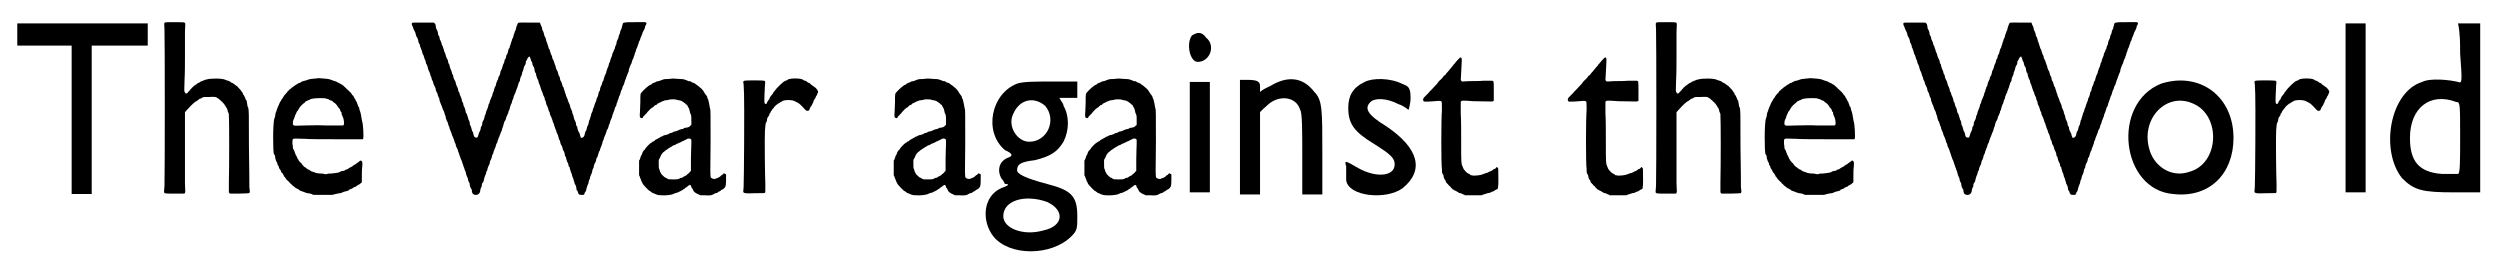 <?xml version='1.0' encoding='utf-8'?>
<svg xmlns="http://www.w3.org/2000/svg" xmlns:xlink="http://www.w3.org/1999/xlink" width="590px" height="60px" viewBox="0 0 5904 608" version="1.1">
<defs>
<path id="gl5123" d="M 4 33 C 4 43 4 52 4 62 C 28 62 48 62 72 62 C 91 62 110 62 134 62 C 134 120 134 177 134 240 C 134 297 134 355 134 417 C 139 417 148 417 158 417 C 168 417 177 417 182 417 C 182 355 182 297 182 240 C 182 177 182 120 182 62 C 206 62 230 62 249 62 C 268 62 292 62 316 62 C 316 52 316 43 316 33 C 316 24 316 14 316 9 C 264 9 211 9 158 9 C 110 9 57 9 4 9 C 4 14 4 24 4 33 z" fill="black"/><!-- width=321 height=422 -->
<path id="gl5124" d="M 45 2 C 43 3 43 4 44 18 C 45 36 45 372 44 393 C 43 401 43 408 43 408 C 45 411 46 411 69 411 C 77 411 84 411 92 411 C 92 410 93 409 93 409 C 94 408 94 406 93 387 C 93 372 93 230 93 217 C 93 216 93 216 106 202 C 115 193 118 191 122 189 C 124 187 126 186 126 186 C 127 185 128 184 129 184 C 130 184 133 183 135 181 C 136 181 138 180 139 180 C 142 180 147 180 150 180 C 162 179 167 180 169 181 C 169 182 171 183 172 183 C 173 184 176 186 180 190 C 184 193 190 201 190 202 C 190 203 191 204 192 205 C 193 206 194 208 195 212 C 195 214 196 217 197 218 C 198 219 198 222 198 224 C 199 229 199 351 198 384 C 198 392 198 400 198 408 C 198 409 199 409 199 409 C 199 410 200 411 201 411 C 208 411 215 411 222 411 C 234 411 245 410 246 410 C 248 409 249 408 247 396 C 247 388 247 349 246 300 C 246 216 246 211 244 205 C 243 204 242 201 242 198 C 241 193 241 189 240 188 C 238 187 238 184 237 182 C 236 180 235 178 235 178 C 235 178 234 175 232 174 C 232 172 231 169 230 169 C 229 169 229 167 228 166 C 227 165 226 163 225 162 C 223 160 222 159 221 158 C 219 155 215 152 213 151 C 212 150 210 149 209 148 C 208 147 206 146 205 146 C 204 145 202 145 202 144 C 201 143 199 142 196 141 C 195 141 192 140 190 139 C 183 135 154 135 145 138 C 144 138 140 139 136 141 C 133 142 129 144 129 144 C 128 145 127 146 126 146 C 125 146 123 147 121 149 C 120 150 118 151 117 152 C 115 153 114 153 114 154 C 113 155 112 156 111 157 C 110 157 109 158 109 159 C 109 159 108 160 107 161 C 106 162 105 163 104 165 C 103 165 102 166 102 167 C 101 167 100 168 100 169 C 98 172 94 173 93 169 C 91 167 91 166 92 139 C 93 124 93 96 93 78 C 93 60 93 36 93 24 C 94 4 94 4 93 3 C 91 1 91 1 69 1 C 52 1 46 1 45 2 z" fill="black"/><!-- width=259 height=455 -->
<path id="gl5125" d="M 124 7 C 124 7 120 8 115 8 C 106 9 105 9 102 10 C 100 11 96 12 93 13 C 90 13 87 15 86 15 C 85 16 82 17 81 18 C 79 18 77 19 76 20 C 75 21 73 22 71 23 C 70 24 68 25 68 25 C 68 25 66 27 64 28 C 63 29 61 30 61 30 C 61 31 60 31 59 32 C 58 33 56 34 55 35 C 55 36 54 37 53 37 C 52 38 51 39 51 39 C 51 39 51 41 49 42 C 45 46 42 50 41 52 C 40 54 40 55 39 55 C 38 56 37 58 36 60 C 36 61 34 63 34 63 C 33 64 33 66 32 67 C 31 69 30 72 30 72 C 29 73 28 76 27 79 C 26 81 25 84 25 85 C 24 87 22 91 22 96 C 22 97 21 101 20 103 C 16 112 16 184 19 189 C 21 190 22 194 22 199 C 23 201 24 204 24 205 C 25 206 26 208 27 211 C 27 213 28 216 30 217 C 30 219 31 221 31 222 C 32 223 33 225 34 226 C 35 228 36 229 36 231 C 36 231 37 233 39 234 C 40 235 41 238 42 239 C 42 240 43 241 43 242 C 45 243 45 244 46 245 C 46 246 48 247 48 249 C 49 249 51 250 51 252 C 52 252 53 253 54 254 C 54 255 55 255 56 256 C 57 257 58 258 58 259 C 59 259 60 260 61 261 C 61 262 64 264 65 265 C 67 266 69 268 70 269 C 72 270 73 271 76 272 C 78 273 79 274 80 275 C 81 276 82 276 84 277 C 86 277 89 279 90 279 C 92 280 95 281 99 282 C 102 282 106 283 109 284 C 110 285 111 285 113 286 C 121 286 128 286 136 286 C 144 286 151 286 159 286 C 161 285 163 285 166 284 C 170 283 175 282 177 282 C 179 282 183 280 185 279 C 188 278 192 277 193 277 C 196 276 198 276 198 274 C 199 273 201 273 203 272 C 205 271 208 270 208 269 C 209 268 211 268 212 267 C 214 267 216 266 216 265 C 217 264 218 264 219 263 C 222 262 224 260 228 257 C 228 256 229 256 229 256 C 229 251 229 247 229 242 C 229 235 229 224 230 218 C 231 207 230 206 227 204 C 225 204 223 205 222 207 C 222 207 221 208 220 208 C 219 209 217 210 216 211 C 214 213 212 214 211 214 C 210 215 208 216 207 217 C 206 218 205 219 204 219 C 204 219 202 220 200 221 C 198 222 196 224 194 225 C 192 225 190 226 190 226 C 188 228 186 229 181 229 C 179 230 176 231 175 232 C 173 233 165 234 156 235 C 152 235 148 235 146 236 C 144 237 143 237 139 236 C 136 235 133 235 132 235 C 127 235 117 234 116 232 C 115 232 112 231 109 230 C 107 229 105 228 103 226 C 102 226 101 225 100 225 C 100 225 99 224 97 223 C 96 222 94 220 93 220 C 91 219 86 214 84 210 C 82 209 81 207 81 207 C 80 207 79 205 78 204 C 78 202 77 201 76 201 C 76 201 75 198 74 196 C 73 194 72 192 72 192 C 71 191 70 189 70 188 C 69 186 69 184 68 183 C 68 181 67 180 66 178 C 65 177 64 175 64 173 C 64 171 64 167 63 164 C 63 156 63 154 64 153 C 66 151 66 151 93 152 C 103 153 137 153 171 153 C 192 153 211 153 231 153 C 232 153 232 152 232 152 C 234 149 232 117 230 111 C 229 109 229 105 228 101 C 227 93 226 90 225 87 C 225 87 224 84 223 81 C 223 78 222 75 220 74 C 220 72 219 70 218 68 C 218 67 217 64 216 63 C 215 62 214 60 214 59 C 213 58 212 55 211 54 C 210 52 209 51 209 50 C 209 49 208 49 207 48 C 206 47 205 46 205 45 C 203 42 195 34 190 30 C 189 28 186 27 185 25 C 184 24 182 23 181 22 C 180 22 178 21 177 20 C 176 19 174 18 173 18 C 172 18 169 16 168 15 C 166 15 163 13 161 13 C 159 12 155 11 153 10 C 150 9 149 9 141 8 C 135 8 130 7 128 7 C 126 7 124 7 124 7 M 141 55 C 145 56 147 57 148 57 C 148 57 149 57 150 58 C 151 58 153 60 154 60 C 156 61 158 61 159 62 C 159 63 160 64 162 65 C 166 67 170 72 172 76 C 172 77 174 78 174 78 C 174 78 175 80 177 82 C 177 84 178 87 180 88 C 180 89 181 91 181 94 C 182 96 183 99 184 101 C 186 105 187 115 186 118 C 185 119 185 120 184 120 C 182 120 179 120 176 120 C 172 120 156 120 142 120 C 122 119 110 120 94 120 C 69 121 67 121 65 119 C 63 117 64 107 67 104 C 67 103 68 100 69 98 C 69 96 71 93 72 91 C 72 91 73 89 73 88 C 74 87 75 85 76 84 C 77 83 78 81 79 79 C 80 76 90 66 92 66 C 92 66 93 64 94 63 C 96 62 99 61 100 60 C 102 60 104 58 105 58 C 108 55 128 54 141 55 z" fill="black"/><!-- width=240 height=294 -->
<path id="gl5376" d="M 519 54 C 515 54 514 55 513 61 C 512 64 511 67 511 69 C 510 69 509 73 508 75 C 508 78 507 81 506 82 C 505 84 504 87 504 88 C 504 91 502 94 501 96 C 501 97 499 100 499 103 C 499 105 498 108 497 109 C 496 111 495 114 495 116 C 493 119 492 122 492 123 C 491 124 490 127 489 129 C 489 132 488 135 487 136 C 486 138 485 141 484 144 C 484 147 483 149 482 150 C 481 151 481 154 480 157 C 479 160 478 163 477 164 C 477 165 476 168 475 170 C 475 172 474 175 473 177 C 472 178 471 181 470 184 C 469 187 468 190 468 192 C 467 193 466 195 465 197 C 465 199 464 202 463 204 C 462 205 461 208 460 211 C 460 213 459 216 459 217 C 457 219 456 222 456 223 C 456 225 455 228 454 231 C 453 233 451 236 451 238 C 451 240 450 243 449 244 C 448 246 447 249 446 252 C 446 254 445 257 444 258 C 443 260 442 262 442 265 C 441 268 440 270 439 271 C 439 273 438 276 437 279 C 436 282 435 285 435 286 C 434 287 433 289 432 296 C 432 298 430 300 430 301 C 429 301 429 304 428 307 C 427 310 427 312 426 313 C 424 315 424 317 423 321 C 422 326 421 327 418 329 C 415 330 415 330 414 329 C 413 328 411 322 411 320 C 411 319 410 318 409 316 C 408 315 407 312 406 309 C 406 306 405 304 405 303 C 403 301 402 299 402 295 C 402 292 400 291 400 289 C 399 288 398 285 397 282 C 397 280 396 276 395 274 C 394 273 393 270 393 267 C 392 265 391 262 391 262 C 390 260 388 257 388 253 C 388 252 387 250 386 248 C 385 246 384 243 383 241 C 383 240 382 237 381 235 C 380 233 379 230 378 228 C 378 226 377 223 376 222 C 376 221 375 217 374 215 C 373 212 372 209 372 208 C 370 208 370 205 369 202 C 368 197 367 196 366 194 C 365 193 364 191 364 189 C 364 187 363 184 363 184 C 360 180 360 177 359 174 C 359 172 358 170 357 169 C 356 168 355 165 354 162 C 354 159 352 156 352 155 C 351 154 351 151 350 149 C 349 146 348 143 347 142 C 346 141 345 138 345 136 C 345 134 343 131 342 129 C 342 127 340 124 340 122 C 339 120 339 117 337 116 C 337 115 336 112 335 109 C 334 106 333 103 333 102 C 332 101 331 99 331 97 C 330 94 330 91 328 88 C 327 87 326 85 326 82 C 325 80 325 78 324 76 C 322 73 321 70 321 67 C 321 66 320 64 319 62 C 318 60 317 58 317 57 C 317 57 317 56 316 55 C 316 54 315 54 315 54 C 306 54 298 54 290 54 C 262 54 264 53 262 58 C 262 59 261 61 261 61 C 260 62 259 65 259 67 C 258 70 258 73 256 75 C 256 76 255 79 254 81 C 253 84 252 87 252 89 C 251 90 250 93 249 95 C 249 97 248 100 247 101 C 247 102 246 106 245 108 C 244 111 243 114 243 115 C 241 116 241 118 240 121 C 240 124 238 127 238 129 C 237 130 235 133 235 135 C 235 138 234 140 233 141 C 232 142 231 144 231 147 C 230 150 229 153 228 154 C 228 155 226 159 226 161 C 225 164 224 167 223 168 C 222 170 221 172 221 175 C 220 177 220 180 219 181 C 217 183 216 186 216 189 C 215 190 214 193 213 195 C 213 196 211 199 211 201 C 211 203 210 207 208 208 C 208 210 207 213 206 214 C 206 217 205 219 204 221 C 203 223 202 226 202 228 C 201 230 200 233 199 235 C 198 237 197 240 196 242 C 196 244 195 247 195 247 C 193 248 193 251 192 255 C 192 257 190 259 190 261 C 189 262 188 265 187 268 C 187 270 186 273 185 275 C 184 276 183 280 183 282 C 182 285 181 288 180 289 C 180 290 178 292 178 294 C 178 299 177 302 175 303 C 175 304 174 306 174 309 C 173 312 172 315 171 316 C 171 317 169 320 169 322 C 167 329 166 330 163 329 C 159 328 158 327 157 321 C 156 317 156 315 154 314 C 154 313 153 311 152 307 C 151 304 151 302 150 301 C 149 300 148 298 148 293 C 147 291 147 288 145 286 C 145 285 144 282 143 279 C 142 274 141 272 140 271 C 139 270 138 268 138 266 C 138 264 137 261 136 258 C 135 256 133 253 133 251 C 133 250 132 247 132 246 C 130 244 129 241 129 238 C 128 235 127 233 127 232 C 126 231 125 228 124 225 C 123 222 123 219 121 219 C 121 217 120 215 120 213 C 119 210 118 207 117 206 C 116 204 115 201 114 196 C 114 195 113 193 112 192 C 111 190 110 188 109 185 C 109 183 108 180 108 179 C 106 178 105 174 105 172 C 104 169 103 166 102 165 C 102 164 101 161 100 159 C 100 156 99 153 97 151 C 97 150 96 147 96 145 C 95 143 94 140 93 139 C 92 137 91 134 90 130 C 90 129 89 127 88 125 C 87 123 86 120 86 118 C 85 117 84 114 84 112 C 83 111 82 108 81 106 C 81 103 79 100 79 99 C 78 96 76 94 76 92 C 76 88 75 87 73 84 C 72 82 72 81 72 78 C 71 75 70 73 70 72 C 68 70 67 67 67 63 C 66 58 66 57 63 55 C 63 54 62 54 61 54 C 53 54 45 54 36 54 C 12 54 11 54 10 55 C 9 56 9 60 12 64 C 12 65 13 68 14 70 C 15 72 16 75 17 76 C 18 78 19 81 19 82 C 19 85 21 87 21 88 C 23 90 25 96 25 98 C 25 99 25 100 26 102 C 27 103 28 106 29 108 C 29 111 30 114 31 115 C 32 117 33 121 34 123 C 34 126 36 129 36 130 C 37 131 38 133 38 134 C 39 138 40 141 41 143 C 42 144 43 147 43 149 C 43 151 45 154 46 156 C 46 157 48 161 48 163 C 49 165 49 168 50 169 C 51 170 52 173 53 176 C 54 178 54 181 55 183 C 56 183 57 186 57 189 C 58 191 59 194 60 195 C 60 196 61 199 62 202 C 63 204 64 207 65 208 C 66 210 67 213 67 216 C 68 218 69 221 70 222 C 70 223 72 226 72 229 C 73 231 74 234 75 235 C 75 237 76 239 76 241 C 77 243 78 247 79 249 C 80 250 81 254 82 256 C 82 258 84 261 84 262 C 85 264 86 266 87 268 C 87 270 88 273 89 275 C 90 277 91 280 91 283 C 92 285 93 288 93 289 C 94 289 95 292 96 295 C 97 298 97 301 99 303 C 99 303 100 306 100 308 C 101 310 102 313 103 315 C 103 316 105 319 105 321 C 106 324 107 327 108 328 C 109 330 110 333 111 336 C 111 338 112 341 113 342 C 114 343 115 346 115 349 C 116 351 117 354 118 355 C 118 356 120 359 120 361 C 121 364 122 367 123 369 C 123 370 124 373 125 375 C 126 378 127 381 127 381 C 128 382 129 385 130 388 C 130 390 132 393 132 394 C 133 396 133 399 135 402 C 135 404 136 407 137 408 C 138 409 138 412 139 414 C 139 417 141 420 141 421 C 142 423 143 426 144 428 C 144 430 144 432 145 433 C 145 434 146 436 147 437 C 148 438 148 441 148 442 C 148 444 149 446 150 449 C 151 451 153 454 153 454 C 153 459 154 462 156 464 C 163 469 172 465 173 457 C 173 454 174 451 175 449 C 177 446 177 444 177 442 C 177 439 178 439 181 434 C 181 433 182 430 182 429 C 183 427 183 424 184 422 C 185 420 186 417 187 415 C 187 412 188 409 189 409 C 190 408 190 405 191 402 C 192 399 193 396 194 395 C 195 393 196 391 196 389 C 196 387 197 384 198 383 C 199 381 200 379 201 375 C 201 373 202 370 203 369 C 204 368 205 365 205 363 C 207 358 207 357 208 355 C 209 354 210 351 210 350 C 211 346 212 343 213 342 C 214 342 214 339 215 336 C 216 334 217 331 217 330 C 218 329 219 327 219 326 C 220 324 220 322 221 321 C 221 319 222 318 223 316 C 223 316 224 313 225 311 C 225 309 226 306 227 304 C 228 302 229 298 229 297 C 230 293 231 291 232 289 C 233 289 234 286 235 283 C 235 281 236 278 237 277 C 238 276 238 273 240 271 C 240 268 241 265 242 264 C 243 263 243 261 244 258 C 244 256 246 253 246 251 C 247 249 249 246 249 244 C 249 242 250 240 251 238 C 252 237 253 234 253 231 C 254 229 255 226 256 224 C 257 223 258 220 258 219 C 259 216 260 213 261 211 C 262 210 262 208 263 205 C 264 203 265 199 265 198 C 267 196 268 193 268 193 C 268 190 269 186 270 184 C 271 183 272 180 273 177 C 273 174 274 171 275 170 C 276 169 276 166 277 163 C 278 159 279 157 280 156 C 281 155 282 153 282 150 C 282 147 283 145 285 143 C 285 142 286 140 286 140 C 286 139 290 135 291 135 C 292 136 293 139 294 142 C 294 144 295 146 296 147 C 297 148 298 151 298 154 C 299 156 300 159 300 159 C 301 159 303 163 303 168 C 304 171 304 173 305 174 C 306 174 307 177 307 180 C 308 183 309 187 310 189 C 311 190 312 192 312 193 C 312 195 314 201 315 202 C 315 202 316 205 317 208 C 318 210 318 213 319 214 C 319 216 321 219 322 221 C 322 223 324 227 324 228 C 325 229 326 232 327 234 C 327 237 328 240 329 241 C 330 243 331 246 331 249 C 332 251 333 253 334 255 C 334 256 335 258 336 261 C 336 263 337 266 339 268 C 339 270 340 272 340 274 C 341 276 342 278 343 280 C 344 282 345 285 346 288 C 346 289 347 292 348 294 C 349 296 350 298 350 300 C 351 302 352 305 352 306 C 353 308 354 311 355 313 C 355 316 357 319 358 321 C 359 324 360 326 360 327 C 360 328 361 331 362 334 C 364 336 364 339 365 342 C 365 344 366 345 367 347 C 368 348 369 350 370 354 C 370 356 371 359 372 360 C 373 361 374 364 375 367 C 375 370 376 373 376 373 C 378 375 378 376 379 380 C 379 382 381 385 381 387 C 382 388 384 391 384 394 C 384 396 385 399 387 400 C 387 402 388 405 389 408 C 389 409 390 412 391 414 C 392 415 393 418 393 421 C 394 423 395 426 396 428 C 396 429 397 433 398 435 C 399 438 399 441 400 441 C 401 442 402 444 403 449 C 403 452 403 454 405 456 C 406 457 407 459 407 460 C 407 462 409 465 410 465 C 411 466 413 466 415 466 C 417 466 418 466 420 466 C 421 466 421 465 422 464 C 423 463 423 462 423 461 C 423 461 424 459 425 458 C 426 457 427 454 427 452 C 427 450 429 447 429 445 C 430 443 431 440 432 438 C 432 435 433 432 434 430 C 435 429 436 426 436 423 C 437 420 438 418 439 416 C 439 415 441 412 441 409 C 441 407 442 405 443 403 C 444 402 445 399 445 396 C 446 393 447 390 448 389 C 449 388 450 385 450 384 C 451 378 451 378 453 376 C 454 375 454 372 455 370 C 456 367 457 364 457 363 C 459 361 460 358 460 356 C 461 354 462 351 462 351 C 463 349 464 346 465 343 C 465 341 466 338 467 336 C 468 335 469 332 469 330 C 470 328 471 325 472 323 C 473 321 474 318 475 315 C 475 313 476 310 477 310 C 478 309 479 306 480 303 C 480 301 481 298 482 297 C 483 295 484 292 484 290 C 485 288 486 285 487 283 C 487 282 489 279 489 277 C 489 276 490 273 491 271 C 492 269 493 266 494 263 C 495 260 495 258 496 256 C 498 255 498 253 499 250 C 499 248 500 245 501 244 C 501 243 502 240 503 238 C 504 235 505 232 505 231 C 506 230 507 227 508 225 C 508 222 510 219 510 217 C 511 216 513 212 513 210 C 514 207 514 205 516 204 C 516 203 517 200 518 198 C 519 195 519 192 520 192 C 520 190 522 188 522 186 C 523 183 524 180 525 178 C 526 176 527 173 528 171 C 528 169 529 166 529 165 C 530 163 531 160 532 157 C 533 155 534 152 535 151 C 535 150 536 147 537 144 C 538 142 539 139 540 138 C 540 136 541 133 542 132 C 542 130 543 127 544 125 C 545 123 546 120 546 118 C 547 117 548 114 549 112 C 549 111 550 108 551 106 C 552 103 553 100 553 99 C 555 97 556 94 556 92 C 557 90 558 87 559 85 C 560 83 561 80 561 79 C 562 77 563 74 564 73 C 565 72 566 69 567 66 C 567 64 568 61 569 60 C 571 57 571 56 570 54 C 569 54 568 54 568 53 C 560 53 552 53 544 53 C 532 53 520 53 519 54 z" fill="black"/><!-- width=578 height=474 -->
<path id="gl5377" d="M 98 6 C 98 6 93 7 88 7 C 79 7 78 8 75 9 C 73 10 69 11 67 12 C 64 12 61 13 60 14 C 58 15 57 16 55 16 C 53 17 51 18 51 18 C 51 19 49 20 47 21 C 43 22 32 32 26 39 C 23 42 23 43 23 63 C 23 71 22 82 22 87 C 21 97 22 100 25 100 C 27 102 30 99 30 97 C 31 96 31 95 33 94 C 33 94 34 93 34 93 C 34 93 35 91 37 90 C 39 88 40 85 42 84 C 46 79 50 76 54 74 C 54 73 56 72 57 71 C 57 70 59 69 61 69 C 62 68 64 67 64 66 C 64 66 66 65 68 64 C 70 63 73 62 74 61 C 76 60 79 59 82 58 C 85 58 89 57 90 57 C 93 55 108 55 111 57 C 111 57 114 58 117 58 C 121 59 123 60 124 61 C 126 62 127 63 128 64 C 129 64 130 65 131 66 C 132 67 132 68 133 68 C 134 68 135 69 136 71 C 136 72 137 74 138 75 C 138 75 139 77 140 79 C 140 80 141 84 142 88 C 145 94 145 94 145 105 C 145 109 145 113 145 117 C 144 117 144 118 143 118 C 141 121 139 122 135 123 C 133 123 130 124 128 124 C 127 126 123 127 121 127 C 119 127 116 129 115 129 C 114 130 110 131 108 132 C 105 132 102 133 101 134 C 100 135 98 136 96 136 C 94 136 91 138 90 139 C 88 139 85 141 82 141 C 80 142 78 142 77 143 C 76 144 74 145 72 145 C 70 147 68 148 67 148 C 66 149 64 150 62 151 C 61 151 59 153 58 153 C 58 154 57 155 55 156 C 54 156 52 157 52 157 C 52 158 50 159 48 160 C 44 163 36 171 34 175 C 33 177 31 178 31 178 C 31 178 30 180 29 181 C 28 183 27 186 27 187 C 26 188 25 190 24 192 C 24 194 22 197 22 199 C 21 200 21 201 20 202 C 20 208 20 214 20 219 C 20 225 20 231 20 237 C 21 238 21 240 22 241 C 22 243 24 246 25 249 C 25 251 26 253 27 253 C 27 254 28 256 29 258 C 31 261 44 275 46 275 C 46 275 48 276 49 277 C 51 279 53 280 54 280 C 55 280 58 282 61 283 C 64 284 66 285 74 285 C 81 286 96 284 99 283 C 101 282 105 281 106 280 C 111 279 114 278 115 277 C 115 277 117 276 119 275 C 121 274 123 273 123 273 C 124 272 126 271 127 270 C 129 270 130 268 130 268 C 130 267 132 267 133 266 C 134 265 136 264 138 262 C 142 259 144 260 145 265 C 145 266 146 268 147 268 C 148 269 148 271 149 272 C 150 276 154 279 160 282 C 163 283 165 284 166 285 C 170 285 174 285 177 285 C 189 286 194 285 197 283 C 198 282 201 281 203 280 C 205 280 207 279 207 279 C 208 278 210 277 211 276 C 213 276 215 274 216 273 C 217 272 219 271 220 271 C 222 270 225 267 226 265 C 227 264 228 258 228 249 C 228 244 228 240 228 235 C 227 234 226 234 226 234 C 223 232 223 232 221 234 C 220 235 219 237 217 237 C 216 238 215 239 214 240 C 213 241 211 242 209 243 C 208 244 205 244 204 245 C 201 247 195 246 192 243 C 190 240 190 234 191 158 C 191 94 191 80 190 78 C 190 77 189 75 189 75 C 189 72 186 58 185 55 C 184 55 183 52 183 50 C 182 48 181 46 180 45 C 180 45 178 43 177 41 C 175 38 174 35 169 30 C 162 24 161 23 158 21 C 157 21 155 19 154 18 C 153 18 151 16 150 16 C 148 16 146 15 145 14 C 143 12 141 12 138 12 C 136 11 133 10 131 9 C 128 8 126 7 119 7 C 114 7 108 6 105 6 C 101 6 99 6 98 6 M 145 162 C 145 167 144 184 144 199 C 144 208 144 217 144 227 C 144 227 143 228 142 228 C 142 229 141 230 140 231 C 139 232 138 233 138 233 C 137 234 136 234 135 235 C 135 236 133 237 132 238 C 130 238 129 240 127 240 C 127 241 124 242 123 243 C 121 243 118 244 118 244 C 115 247 111 247 101 247 C 92 247 91 247 89 246 C 88 245 85 244 84 243 C 82 243 80 241 78 239 C 76 237 74 235 73 234 C 73 233 72 231 71 230 C 70 228 69 226 69 224 C 67 220 67 220 67 211 C 67 208 67 204 67 201 C 67 200 68 198 69 197 C 70 194 72 192 72 190 C 72 190 73 189 73 188 C 74 187 75 186 76 184 C 78 182 79 181 81 180 C 82 178 85 177 86 176 C 89 174 91 172 95 170 C 97 169 99 168 100 167 C 101 166 103 165 105 165 C 107 164 109 163 110 162 C 111 162 113 161 115 160 C 118 159 120 158 121 157 C 121 157 123 156 126 155 C 127 154 130 153 132 152 C 136 149 141 148 144 151 C 144 151 145 152 145 153 C 145 156 145 159 145 162 z" fill="black"/><!-- width=238 height=310 -->
<path id="gl5378" d="M 195 65 C 190 66 188 66 186 67 C 186 68 183 69 181 70 C 179 70 177 72 175 73 C 174 74 173 75 173 75 C 172 75 157 90 156 92 C 156 93 154 94 154 95 C 153 95 153 97 151 98 C 151 99 150 102 148 103 C 147 104 146 105 146 106 C 146 106 145 107 144 108 C 144 109 142 111 142 112 C 142 114 141 115 139 117 C 138 118 137 121 136 122 C 136 126 131 127 130 123 C 129 122 130 98 131 81 C 132 72 132 71 129 70 C 125 69 84 69 82 70 C 81 71 80 71 79 72 C 79 74 80 77 80 79 C 80 84 81 94 81 102 C 82 123 81 306 80 324 C 80 328 79 333 79 337 C 80 337 81 337 81 338 C 83 339 85 340 108 339 C 129 339 130 339 131 338 C 132 337 132 337 132 318 C 131 298 130 206 131 190 C 132 180 132 175 133 171 C 135 170 135 167 136 164 C 136 160 137 159 138 157 C 139 156 140 154 141 153 C 141 151 142 148 143 148 C 144 147 145 145 145 144 C 146 142 147 141 148 140 C 148 139 150 137 151 136 C 153 132 162 124 166 123 C 168 121 170 120 171 120 C 175 115 198 115 204 120 C 204 120 207 121 208 122 C 212 123 219 130 227 139 C 230 142 231 142 233 142 C 236 142 237 141 238 137 C 239 135 240 133 240 133 C 240 133 241 131 243 129 C 244 126 245 124 245 124 C 246 124 246 122 247 120 C 247 118 249 116 249 115 C 250 114 251 112 252 111 C 252 109 253 108 254 106 C 255 106 256 103 256 102 C 257 100 258 98 258 97 C 259 96 255 88 248 84 C 247 83 244 81 241 79 C 239 76 236 75 235 75 C 235 75 234 74 232 73 C 231 72 229 70 226 70 C 225 69 223 69 221 67 C 217 65 205 64 195 65 z" fill="black"/><!-- width=268 height=346 -->
<path id="gl5377" d="M 98 6 C 98 6 93 7 88 7 C 79 7 78 8 75 9 C 73 10 69 11 67 12 C 64 12 61 13 60 14 C 58 15 57 16 55 16 C 53 17 51 18 51 18 C 51 19 49 20 47 21 C 43 22 32 32 26 39 C 23 42 23 43 23 63 C 23 71 22 82 22 87 C 21 97 22 100 25 100 C 27 102 30 99 30 97 C 31 96 31 95 33 94 C 33 94 34 93 34 93 C 34 93 35 91 37 90 C 39 88 40 85 42 84 C 46 79 50 76 54 74 C 54 73 56 72 57 71 C 57 70 59 69 61 69 C 62 68 64 67 64 66 C 64 66 66 65 68 64 C 70 63 73 62 74 61 C 76 60 79 59 82 58 C 85 58 89 57 90 57 C 93 55 108 55 111 57 C 111 57 114 58 117 58 C 121 59 123 60 124 61 C 126 62 127 63 128 64 C 129 64 130 65 131 66 C 132 67 132 68 133 68 C 134 68 135 69 136 71 C 136 72 137 74 138 75 C 138 75 139 77 140 79 C 140 80 141 84 142 88 C 145 94 145 94 145 105 C 145 109 145 113 145 117 C 144 117 144 118 143 118 C 141 121 139 122 135 123 C 133 123 130 124 128 124 C 127 126 123 127 121 127 C 119 127 116 129 115 129 C 114 130 110 131 108 132 C 105 132 102 133 101 134 C 100 135 98 136 96 136 C 94 136 91 138 90 139 C 88 139 85 141 82 141 C 80 142 78 142 77 143 C 76 144 74 145 72 145 C 70 147 68 148 67 148 C 66 149 64 150 62 151 C 61 151 59 153 58 153 C 58 154 57 155 55 156 C 54 156 52 157 52 157 C 52 158 50 159 48 160 C 44 163 36 171 34 175 C 33 177 31 178 31 178 C 31 178 30 180 29 181 C 28 183 27 186 27 187 C 26 188 25 190 24 192 C 24 194 22 197 22 199 C 21 200 21 201 20 202 C 20 208 20 214 20 219 C 20 225 20 231 20 237 C 21 238 21 240 22 241 C 22 243 24 246 25 249 C 25 251 26 253 27 253 C 27 254 28 256 29 258 C 31 261 44 275 46 275 C 46 275 48 276 49 277 C 51 279 53 280 54 280 C 55 280 58 282 61 283 C 64 284 66 285 74 285 C 81 286 96 284 99 283 C 101 282 105 281 106 280 C 111 279 114 278 115 277 C 115 277 117 276 119 275 C 121 274 123 273 123 273 C 124 272 126 271 127 270 C 129 270 130 268 130 268 C 130 267 132 267 133 266 C 134 265 136 264 138 262 C 142 259 144 260 145 265 C 145 266 146 268 147 268 C 148 269 148 271 149 272 C 150 276 154 279 160 282 C 163 283 165 284 166 285 C 170 285 174 285 177 285 C 189 286 194 285 197 283 C 198 282 201 281 203 280 C 205 280 207 279 207 279 C 208 278 210 277 211 276 C 213 276 215 274 216 273 C 217 272 219 271 220 271 C 222 270 225 267 226 265 C 227 264 228 258 228 249 C 228 244 228 240 228 235 C 227 234 226 234 226 234 C 223 232 223 232 221 234 C 220 235 219 237 217 237 C 216 238 215 239 214 240 C 213 241 211 242 209 243 C 208 244 205 244 204 245 C 201 247 195 246 192 243 C 190 240 190 234 191 158 C 191 94 191 80 190 78 C 190 77 189 75 189 75 C 189 72 186 58 185 55 C 184 55 183 52 183 50 C 182 48 181 46 180 45 C 180 45 178 43 177 41 C 175 38 174 35 169 30 C 162 24 161 23 158 21 C 157 21 155 19 154 18 C 153 18 151 16 150 16 C 148 16 146 15 145 14 C 143 12 141 12 138 12 C 136 11 133 10 131 9 C 128 8 126 7 119 7 C 114 7 108 6 105 6 C 101 6 99 6 98 6 M 145 162 C 145 167 144 184 144 199 C 144 208 144 217 144 227 C 144 227 143 228 142 228 C 142 229 141 230 140 231 C 139 232 138 233 138 233 C 137 234 136 234 135 235 C 135 236 133 237 132 238 C 130 238 129 240 127 240 C 127 241 124 242 123 243 C 121 243 118 244 118 244 C 115 247 111 247 101 247 C 92 247 91 247 89 246 C 88 245 85 244 84 243 C 82 243 80 241 78 239 C 76 237 74 235 73 234 C 73 233 72 231 71 230 C 70 228 69 226 69 224 C 67 220 67 220 67 211 C 67 208 67 204 67 201 C 67 200 68 198 69 197 C 70 194 72 192 72 190 C 72 190 73 189 73 188 C 74 187 75 186 76 184 C 78 182 79 181 81 180 C 82 178 85 177 86 176 C 89 174 91 172 95 170 C 97 169 99 168 100 167 C 101 166 103 165 105 165 C 107 164 109 163 110 162 C 111 162 113 161 115 160 C 118 159 120 158 121 157 C 121 157 123 156 126 155 C 127 154 130 153 132 152 C 136 149 141 148 144 151 C 144 151 145 152 145 153 C 145 156 145 159 145 162 z" fill="black"/><!-- width=238 height=310 -->
<path id="gl5379" d="M 81 9 C 19 33 0 124 52 168 C 72 177 72 182 57 187 C 38 196 33 216 43 235 C 48 240 52 249 52 249 C 67 249 57 254 43 259 C 0 278 -5 336 24 374 C 62 422 163 422 211 374 C 225 360 225 355 225 326 C 225 278 211 264 153 249 C 100 235 81 225 81 216 C 81 201 91 196 124 192 C 163 182 177 172 192 148 C 206 120 206 86 192 62 C 192 57 187 52 182 43 C 192 43 196 43 206 43 C 211 43 220 43 225 43 C 225 38 225 28 225 24 C 225 19 225 9 225 4 C 206 4 187 4 163 4 C 124 4 96 4 81 9 M 148 62 C 177 96 153 148 110 148 C 81 148 57 110 72 81 C 86 48 120 38 148 62 M 153 292 C 196 312 192 350 144 360 C 96 374 48 355 48 326 C 48 288 100 273 153 292 z" fill="black"/><!-- width=240 height=417 -->
<path id="gl5377" d="M 98 6 C 98 6 93 7 88 7 C 79 7 78 8 75 9 C 73 10 69 11 67 12 C 64 12 61 13 60 14 C 58 15 57 16 55 16 C 53 17 51 18 51 18 C 51 19 49 20 47 21 C 43 22 32 32 26 39 C 23 42 23 43 23 63 C 23 71 22 82 22 87 C 21 97 22 100 25 100 C 27 102 30 99 30 97 C 31 96 31 95 33 94 C 33 94 34 93 34 93 C 34 93 35 91 37 90 C 39 88 40 85 42 84 C 46 79 50 76 54 74 C 54 73 56 72 57 71 C 57 70 59 69 61 69 C 62 68 64 67 64 66 C 64 66 66 65 68 64 C 70 63 73 62 74 61 C 76 60 79 59 82 58 C 85 58 89 57 90 57 C 93 55 108 55 111 57 C 111 57 114 58 117 58 C 121 59 123 60 124 61 C 126 62 127 63 128 64 C 129 64 130 65 131 66 C 132 67 132 68 133 68 C 134 68 135 69 136 71 C 136 72 137 74 138 75 C 138 75 139 77 140 79 C 140 80 141 84 142 88 C 145 94 145 94 145 105 C 145 109 145 113 145 117 C 144 117 144 118 143 118 C 141 121 139 122 135 123 C 133 123 130 124 128 124 C 127 126 123 127 121 127 C 119 127 116 129 115 129 C 114 130 110 131 108 132 C 105 132 102 133 101 134 C 100 135 98 136 96 136 C 94 136 91 138 90 139 C 88 139 85 141 82 141 C 80 142 78 142 77 143 C 76 144 74 145 72 145 C 70 147 68 148 67 148 C 66 149 64 150 62 151 C 61 151 59 153 58 153 C 58 154 57 155 55 156 C 54 156 52 157 52 157 C 52 158 50 159 48 160 C 44 163 36 171 34 175 C 33 177 31 178 31 178 C 31 178 30 180 29 181 C 28 183 27 186 27 187 C 26 188 25 190 24 192 C 24 194 22 197 22 199 C 21 200 21 201 20 202 C 20 208 20 214 20 219 C 20 225 20 231 20 237 C 21 238 21 240 22 241 C 22 243 24 246 25 249 C 25 251 26 253 27 253 C 27 254 28 256 29 258 C 31 261 44 275 46 275 C 46 275 48 276 49 277 C 51 279 53 280 54 280 C 55 280 58 282 61 283 C 64 284 66 285 74 285 C 81 286 96 284 99 283 C 101 282 105 281 106 280 C 111 279 114 278 115 277 C 115 277 117 276 119 275 C 121 274 123 273 123 273 C 124 272 126 271 127 270 C 129 270 130 268 130 268 C 130 267 132 267 133 266 C 134 265 136 264 138 262 C 142 259 144 260 145 265 C 145 266 146 268 147 268 C 148 269 148 271 149 272 C 150 276 154 279 160 282 C 163 283 165 284 166 285 C 170 285 174 285 177 285 C 189 286 194 285 197 283 C 198 282 201 281 203 280 C 205 280 207 279 207 279 C 208 278 210 277 211 276 C 213 276 215 274 216 273 C 217 272 219 271 220 271 C 222 270 225 267 226 265 C 227 264 228 258 228 249 C 228 244 228 240 228 235 C 227 234 226 234 226 234 C 223 232 223 232 221 234 C 220 235 219 237 217 237 C 216 238 215 239 214 240 C 213 241 211 242 209 243 C 208 244 205 244 204 245 C 201 247 195 246 192 243 C 190 240 190 234 191 158 C 191 94 191 80 190 78 C 190 77 189 75 189 75 C 189 72 186 58 185 55 C 184 55 183 52 183 50 C 182 48 181 46 180 45 C 180 45 178 43 177 41 C 175 38 174 35 169 30 C 162 24 161 23 158 21 C 157 21 155 19 154 18 C 153 18 151 16 150 16 C 148 16 146 15 145 14 C 143 12 141 12 138 12 C 136 11 133 10 131 9 C 128 8 126 7 119 7 C 114 7 108 6 105 6 C 101 6 99 6 98 6 M 145 162 C 145 167 144 184 144 199 C 144 208 144 217 144 227 C 144 227 143 228 142 228 C 142 229 141 230 140 231 C 139 232 138 233 138 233 C 137 234 136 234 135 235 C 135 236 133 237 132 238 C 130 238 129 240 127 240 C 127 241 124 242 123 243 C 121 243 118 244 118 244 C 115 247 111 247 101 247 C 92 247 91 247 89 246 C 88 245 85 244 84 243 C 82 243 80 241 78 239 C 76 237 74 235 73 234 C 73 233 72 231 71 230 C 70 228 69 226 69 224 C 67 220 67 220 67 211 C 67 208 67 204 67 201 C 67 200 68 198 69 197 C 70 194 72 192 72 190 C 72 190 73 189 73 188 C 74 187 75 186 76 184 C 78 182 79 181 81 180 C 82 178 85 177 86 176 C 89 174 91 172 95 170 C 97 169 99 168 100 167 C 101 166 103 165 105 165 C 107 164 109 163 110 162 C 111 162 113 161 115 160 C 118 159 120 158 121 157 C 121 157 123 156 126 155 C 127 154 130 153 132 152 C 136 149 141 148 144 151 C 144 151 145 152 145 153 C 145 156 145 159 145 162 z" fill="black"/><!-- width=238 height=310 -->
<path id="gl5380" d="M 14 9 C 0 28 9 72 28 72 C 57 72 72 33 48 14 C 38 0 28 0 14 9 M 9 254 C 9 297 9 340 9 384 C 19 384 24 384 33 384 C 38 384 48 384 57 384 C 57 340 57 297 57 254 C 57 206 57 163 57 120 C 48 120 38 120 33 120 C 24 120 19 120 9 120 C 9 163 9 206 9 254 z" fill="black"/><!-- width=72 height=393 -->
<path id="gl5381" d="M 81 24 C 72 28 62 33 57 38 C 57 33 57 28 57 24 C 57 14 52 9 28 9 C 24 9 14 9 9 9 C 9 57 9 100 9 148 C 9 192 9 235 9 283 C 14 283 24 283 28 283 C 38 283 48 283 57 283 C 57 249 57 216 57 182 C 57 148 57 120 57 86 C 62 81 67 76 72 72 C 100 43 144 48 153 81 C 158 86 158 134 158 187 C 158 220 158 249 158 283 C 168 283 177 283 187 283 C 192 283 201 283 206 283 C 206 249 206 216 206 182 C 206 81 206 57 187 38 C 158 0 120 0 81 24 z" fill="black"/><!-- width=220 height=288 -->
<path id="gl5632" d="M 48 14 C 19 28 9 48 9 76 C 9 115 24 134 72 163 C 110 187 120 196 120 211 C 120 240 76 244 33 220 C 0 201 0 201 4 216 C 4 225 4 240 4 249 C 9 288 100 297 139 268 C 192 225 177 172 100 120 C 52 91 48 76 62 62 C 72 52 100 52 129 67 C 144 72 153 81 153 81 C 153 81 158 67 158 52 C 158 28 153 24 139 19 C 110 4 67 4 48 14 z" fill="black"/><!-- width=177 height=292 -->
<path id="gl5633" d="M 100 4 C 100 4 97 7 94 10 C 92 12 89 16 88 17 C 88 18 87 19 86 19 C 85 20 85 21 84 22 C 84 23 81 25 79 28 C 78 30 75 32 75 33 C 73 35 72 37 68 41 C 67 42 66 44 66 44 C 66 45 64 45 64 46 C 63 46 62 47 61 48 C 60 50 58 53 50 60 C 49 61 48 63 47 64 C 46 66 42 70 39 73 C 35 78 31 81 31 82 C 30 82 28 84 26 87 C 13 100 13 100 12 103 C 12 105 12 106 13 108 C 13 108 14 109 15 109 C 18 109 21 109 24 109 C 30 109 36 108 39 108 C 46 107 53 107 55 108 C 57 109 57 112 57 129 C 55 151 55 261 57 270 C 57 277 57 278 58 281 C 60 283 61 286 61 287 C 61 291 63 294 63 294 C 64 295 64 297 66 298 C 66 301 67 303 69 304 C 70 306 72 307 72 307 C 72 308 73 309 74 310 C 75 310 77 312 79 315 C 81 316 82 319 83 319 C 84 319 85 319 86 321 C 87 321 90 322 91 323 C 93 324 94 325 96 326 C 97 327 99 328 101 328 C 103 328 106 330 108 331 C 110 331 111 332 112 333 C 119 333 126 333 132 333 C 139 333 145 333 152 333 C 154 332 156 331 157 331 C 160 330 164 329 166 328 C 169 328 172 327 174 326 C 175 325 177 324 179 324 C 181 323 183 322 184 321 C 186 320 187 319 187 319 C 188 319 189 319 190 318 C 190 317 191 317 191 316 C 192 309 192 303 192 296 C 192 268 192 268 190 267 C 189 265 187 265 186 268 C 185 269 183 270 183 270 C 181 270 180 271 178 273 C 177 274 174 275 172 276 C 171 276 169 277 168 278 C 166 279 164 280 162 280 C 159 281 156 282 154 283 C 150 285 139 286 132 286 C 129 285 126 285 126 285 C 126 285 124 284 124 283 C 123 282 121 282 120 281 C 117 280 109 272 108 268 C 108 267 106 265 106 263 C 103 257 103 255 103 202 C 103 180 103 151 102 137 C 102 117 102 111 102 110 C 104 106 104 106 132 108 C 182 109 178 109 179 108 C 180 108 180 107 181 107 C 181 99 181 91 181 84 C 181 59 181 60 177 59 C 177 59 168 59 157 59 C 148 60 132 60 122 60 C 117 60 111 61 105 61 C 105 60 104 60 103 59 C 103 58 102 58 102 58 C 102 52 103 46 103 40 C 105 7 105 6 103 4 C 102 3 102 3 100 4 z" fill="black"/><!-- width=202 height=356 -->
<path id="gl5633" d="M 100 4 C 100 4 97 7 94 10 C 92 12 89 16 88 17 C 88 18 87 19 86 19 C 85 20 85 21 84 22 C 84 23 81 25 79 28 C 78 30 75 32 75 33 C 73 35 72 37 68 41 C 67 42 66 44 66 44 C 66 45 64 45 64 46 C 63 46 62 47 61 48 C 60 50 58 53 50 60 C 49 61 48 63 47 64 C 46 66 42 70 39 73 C 35 78 31 81 31 82 C 30 82 28 84 26 87 C 13 100 13 100 12 103 C 12 105 12 106 13 108 C 13 108 14 109 15 109 C 18 109 21 109 24 109 C 30 109 36 108 39 108 C 46 107 53 107 55 108 C 57 109 57 112 57 129 C 55 151 55 261 57 270 C 57 277 57 278 58 281 C 60 283 61 286 61 287 C 61 291 63 294 63 294 C 64 295 64 297 66 298 C 66 301 67 303 69 304 C 70 306 72 307 72 307 C 72 308 73 309 74 310 C 75 310 77 312 79 315 C 81 316 82 319 83 319 C 84 319 85 319 86 321 C 87 321 90 322 91 323 C 93 324 94 325 96 326 C 97 327 99 328 101 328 C 103 328 106 330 108 331 C 110 331 111 332 112 333 C 119 333 126 333 132 333 C 139 333 145 333 152 333 C 154 332 156 331 157 331 C 160 330 164 329 166 328 C 169 328 172 327 174 326 C 175 325 177 324 179 324 C 181 323 183 322 184 321 C 186 320 187 319 187 319 C 188 319 189 319 190 318 C 190 317 191 317 191 316 C 192 309 192 303 192 296 C 192 268 192 268 190 267 C 189 265 187 265 186 268 C 185 269 183 270 183 270 C 181 270 180 271 178 273 C 177 274 174 275 172 276 C 171 276 169 277 168 278 C 166 279 164 280 162 280 C 159 281 156 282 154 283 C 150 285 139 286 132 286 C 129 285 126 285 126 285 C 126 285 124 284 124 283 C 123 282 121 282 120 281 C 117 280 109 272 108 268 C 108 267 106 265 106 263 C 103 257 103 255 103 202 C 103 180 103 151 102 137 C 102 117 102 111 102 110 C 104 106 104 106 132 108 C 182 109 178 109 179 108 C 180 108 180 107 181 107 C 181 99 181 91 181 84 C 181 59 181 60 177 59 C 177 59 168 59 157 59 C 148 60 132 60 122 60 C 117 60 111 61 105 61 C 105 60 104 60 103 59 C 103 58 102 58 102 58 C 102 52 103 46 103 40 C 105 7 105 6 103 4 C 102 3 102 3 100 4 z" fill="black"/><!-- width=202 height=356 -->
<path id="gl5124" d="M 45 2 C 43 3 43 4 44 18 C 45 36 45 372 44 393 C 43 401 43 408 43 408 C 45 411 46 411 69 411 C 77 411 84 411 92 411 C 92 410 93 409 93 409 C 94 408 94 406 93 387 C 93 372 93 230 93 217 C 93 216 93 216 106 202 C 115 193 118 191 122 189 C 124 187 126 186 126 186 C 127 185 128 184 129 184 C 130 184 133 183 135 181 C 136 181 138 180 139 180 C 142 180 147 180 150 180 C 162 179 167 180 169 181 C 169 182 171 183 172 183 C 173 184 176 186 180 190 C 184 193 190 201 190 202 C 190 203 191 204 192 205 C 193 206 194 208 195 212 C 195 214 196 217 197 218 C 198 219 198 222 198 224 C 199 229 199 351 198 384 C 198 392 198 400 198 408 C 198 409 199 409 199 409 C 199 410 200 411 201 411 C 208 411 215 411 222 411 C 234 411 245 410 246 410 C 248 409 249 408 247 396 C 247 388 247 349 246 300 C 246 216 246 211 244 205 C 243 204 242 201 242 198 C 241 193 241 189 240 188 C 238 187 238 184 237 182 C 236 180 235 178 235 178 C 235 178 234 175 232 174 C 232 172 231 169 230 169 C 229 169 229 167 228 166 C 227 165 226 163 225 162 C 223 160 222 159 221 158 C 219 155 215 152 213 151 C 212 150 210 149 209 148 C 208 147 206 146 205 146 C 204 145 202 145 202 144 C 201 143 199 142 196 141 C 195 141 192 140 190 139 C 183 135 154 135 145 138 C 144 138 140 139 136 141 C 133 142 129 144 129 144 C 128 145 127 146 126 146 C 125 146 123 147 121 149 C 120 150 118 151 117 152 C 115 153 114 153 114 154 C 113 155 112 156 111 157 C 110 157 109 158 109 159 C 109 159 108 160 107 161 C 106 162 105 163 104 165 C 103 165 102 166 102 167 C 101 167 100 168 100 169 C 98 172 94 173 93 169 C 91 167 91 166 92 139 C 93 124 93 96 93 78 C 93 60 93 36 93 24 C 94 4 94 4 93 3 C 91 1 91 1 69 1 C 52 1 46 1 45 2 z" fill="black"/><!-- width=259 height=455 -->
<path id="gl5125" d="M 124 7 C 124 7 120 8 115 8 C 106 9 105 9 102 10 C 100 11 96 12 93 13 C 90 13 87 15 86 15 C 85 16 82 17 81 18 C 79 18 77 19 76 20 C 75 21 73 22 71 23 C 70 24 68 25 68 25 C 68 25 66 27 64 28 C 63 29 61 30 61 30 C 61 31 60 31 59 32 C 58 33 56 34 55 35 C 55 36 54 37 53 37 C 52 38 51 39 51 39 C 51 39 51 41 49 42 C 45 46 42 50 41 52 C 40 54 40 55 39 55 C 38 56 37 58 36 60 C 36 61 34 63 34 63 C 33 64 33 66 32 67 C 31 69 30 72 30 72 C 29 73 28 76 27 79 C 26 81 25 84 25 85 C 24 87 22 91 22 96 C 22 97 21 101 20 103 C 16 112 16 184 19 189 C 21 190 22 194 22 199 C 23 201 24 204 24 205 C 25 206 26 208 27 211 C 27 213 28 216 30 217 C 30 219 31 221 31 222 C 32 223 33 225 34 226 C 35 228 36 229 36 231 C 36 231 37 233 39 234 C 40 235 41 238 42 239 C 42 240 43 241 43 242 C 45 243 45 244 46 245 C 46 246 48 247 48 249 C 49 249 51 250 51 252 C 52 252 53 253 54 254 C 54 255 55 255 56 256 C 57 257 58 258 58 259 C 59 259 60 260 61 261 C 61 262 64 264 65 265 C 67 266 69 268 70 269 C 72 270 73 271 76 272 C 78 273 79 274 80 275 C 81 276 82 276 84 277 C 86 277 89 279 90 279 C 92 280 95 281 99 282 C 102 282 106 283 109 284 C 110 285 111 285 113 286 C 121 286 128 286 136 286 C 144 286 151 286 159 286 C 161 285 163 285 166 284 C 170 283 175 282 177 282 C 179 282 183 280 185 279 C 188 278 192 277 193 277 C 196 276 198 276 198 274 C 199 273 201 273 203 272 C 205 271 208 270 208 269 C 209 268 211 268 212 267 C 214 267 216 266 216 265 C 217 264 218 264 219 263 C 222 262 224 260 228 257 C 228 256 229 256 229 256 C 229 251 229 247 229 242 C 229 235 229 224 230 218 C 231 207 230 206 227 204 C 225 204 223 205 222 207 C 222 207 221 208 220 208 C 219 209 217 210 216 211 C 214 213 212 214 211 214 C 210 215 208 216 207 217 C 206 218 205 219 204 219 C 204 219 202 220 200 221 C 198 222 196 224 194 225 C 192 225 190 226 190 226 C 188 228 186 229 181 229 C 179 230 176 231 175 232 C 173 233 165 234 156 235 C 152 235 148 235 146 236 C 144 237 143 237 139 236 C 136 235 133 235 132 235 C 127 235 117 234 116 232 C 115 232 112 231 109 230 C 107 229 105 228 103 226 C 102 226 101 225 100 225 C 100 225 99 224 97 223 C 96 222 94 220 93 220 C 91 219 86 214 84 210 C 82 209 81 207 81 207 C 80 207 79 205 78 204 C 78 202 77 201 76 201 C 76 201 75 198 74 196 C 73 194 72 192 72 192 C 71 191 70 189 70 188 C 69 186 69 184 68 183 C 68 181 67 180 66 178 C 65 177 64 175 64 173 C 64 171 64 167 63 164 C 63 156 63 154 64 153 C 66 151 66 151 93 152 C 103 153 137 153 171 153 C 192 153 211 153 231 153 C 232 153 232 152 232 152 C 234 149 232 117 230 111 C 229 109 229 105 228 101 C 227 93 226 90 225 87 C 225 87 224 84 223 81 C 223 78 222 75 220 74 C 220 72 219 70 218 68 C 218 67 217 64 216 63 C 215 62 214 60 214 59 C 213 58 212 55 211 54 C 210 52 209 51 209 50 C 209 49 208 49 207 48 C 206 47 205 46 205 45 C 203 42 195 34 190 30 C 189 28 186 27 185 25 C 184 24 182 23 181 22 C 180 22 178 21 177 20 C 176 19 174 18 173 18 C 172 18 169 16 168 15 C 166 15 163 13 161 13 C 159 12 155 11 153 10 C 150 9 149 9 141 8 C 135 8 130 7 128 7 C 126 7 124 7 124 7 M 141 55 C 145 56 147 57 148 57 C 148 57 149 57 150 58 C 151 58 153 60 154 60 C 156 61 158 61 159 62 C 159 63 160 64 162 65 C 166 67 170 72 172 76 C 172 77 174 78 174 78 C 174 78 175 80 177 82 C 177 84 178 87 180 88 C 180 89 181 91 181 94 C 182 96 183 99 184 101 C 186 105 187 115 186 118 C 185 119 185 120 184 120 C 182 120 179 120 176 120 C 172 120 156 120 142 120 C 122 119 110 120 94 120 C 69 121 67 121 65 119 C 63 117 64 107 67 104 C 67 103 68 100 69 98 C 69 96 71 93 72 91 C 72 91 73 89 73 88 C 74 87 75 85 76 84 C 77 83 78 81 79 79 C 80 76 90 66 92 66 C 92 66 93 64 94 63 C 96 62 99 61 100 60 C 102 60 104 58 105 58 C 108 55 128 54 141 55 z" fill="black"/><!-- width=240 height=294 -->
<path id="gl5376" d="M 519 54 C 515 54 514 55 513 61 C 512 64 511 67 511 69 C 510 69 509 73 508 75 C 508 78 507 81 506 82 C 505 84 504 87 504 88 C 504 91 502 94 501 96 C 501 97 499 100 499 103 C 499 105 498 108 497 109 C 496 111 495 114 495 116 C 493 119 492 122 492 123 C 491 124 490 127 489 129 C 489 132 488 135 487 136 C 486 138 485 141 484 144 C 484 147 483 149 482 150 C 481 151 481 154 480 157 C 479 160 478 163 477 164 C 477 165 476 168 475 170 C 475 172 474 175 473 177 C 472 178 471 181 470 184 C 469 187 468 190 468 192 C 467 193 466 195 465 197 C 465 199 464 202 463 204 C 462 205 461 208 460 211 C 460 213 459 216 459 217 C 457 219 456 222 456 223 C 456 225 455 228 454 231 C 453 233 451 236 451 238 C 451 240 450 243 449 244 C 448 246 447 249 446 252 C 446 254 445 257 444 258 C 443 260 442 262 442 265 C 441 268 440 270 439 271 C 439 273 438 276 437 279 C 436 282 435 285 435 286 C 434 287 433 289 432 296 C 432 298 430 300 430 301 C 429 301 429 304 428 307 C 427 310 427 312 426 313 C 424 315 424 317 423 321 C 422 326 421 327 418 329 C 415 330 415 330 414 329 C 413 328 411 322 411 320 C 411 319 410 318 409 316 C 408 315 407 312 406 309 C 406 306 405 304 405 303 C 403 301 402 299 402 295 C 402 292 400 291 400 289 C 399 288 398 285 397 282 C 397 280 396 276 395 274 C 394 273 393 270 393 267 C 392 265 391 262 391 262 C 390 260 388 257 388 253 C 388 252 387 250 386 248 C 385 246 384 243 383 241 C 383 240 382 237 381 235 C 380 233 379 230 378 228 C 378 226 377 223 376 222 C 376 221 375 217 374 215 C 373 212 372 209 372 208 C 370 208 370 205 369 202 C 368 197 367 196 366 194 C 365 193 364 191 364 189 C 364 187 363 184 363 184 C 360 180 360 177 359 174 C 359 172 358 170 357 169 C 356 168 355 165 354 162 C 354 159 352 156 352 155 C 351 154 351 151 350 149 C 349 146 348 143 347 142 C 346 141 345 138 345 136 C 345 134 343 131 342 129 C 342 127 340 124 340 122 C 339 120 339 117 337 116 C 337 115 336 112 335 109 C 334 106 333 103 333 102 C 332 101 331 99 331 97 C 330 94 330 91 328 88 C 327 87 326 85 326 82 C 325 80 325 78 324 76 C 322 73 321 70 321 67 C 321 66 320 64 319 62 C 318 60 317 58 317 57 C 317 57 317 56 316 55 C 316 54 315 54 315 54 C 306 54 298 54 290 54 C 262 54 264 53 262 58 C 262 59 261 61 261 61 C 260 62 259 65 259 67 C 258 70 258 73 256 75 C 256 76 255 79 254 81 C 253 84 252 87 252 89 C 251 90 250 93 249 95 C 249 97 248 100 247 101 C 247 102 246 106 245 108 C 244 111 243 114 243 115 C 241 116 241 118 240 121 C 240 124 238 127 238 129 C 237 130 235 133 235 135 C 235 138 234 140 233 141 C 232 142 231 144 231 147 C 230 150 229 153 228 154 C 228 155 226 159 226 161 C 225 164 224 167 223 168 C 222 170 221 172 221 175 C 220 177 220 180 219 181 C 217 183 216 186 216 189 C 215 190 214 193 213 195 C 213 196 211 199 211 201 C 211 203 210 207 208 208 C 208 210 207 213 206 214 C 206 217 205 219 204 221 C 203 223 202 226 202 228 C 201 230 200 233 199 235 C 198 237 197 240 196 242 C 196 244 195 247 195 247 C 193 248 193 251 192 255 C 192 257 190 259 190 261 C 189 262 188 265 187 268 C 187 270 186 273 185 275 C 184 276 183 280 183 282 C 182 285 181 288 180 289 C 180 290 178 292 178 294 C 178 299 177 302 175 303 C 175 304 174 306 174 309 C 173 312 172 315 171 316 C 171 317 169 320 169 322 C 167 329 166 330 163 329 C 159 328 158 327 157 321 C 156 317 156 315 154 314 C 154 313 153 311 152 307 C 151 304 151 302 150 301 C 149 300 148 298 148 293 C 147 291 147 288 145 286 C 145 285 144 282 143 279 C 142 274 141 272 140 271 C 139 270 138 268 138 266 C 138 264 137 261 136 258 C 135 256 133 253 133 251 C 133 250 132 247 132 246 C 130 244 129 241 129 238 C 128 235 127 233 127 232 C 126 231 125 228 124 225 C 123 222 123 219 121 219 C 121 217 120 215 120 213 C 119 210 118 207 117 206 C 116 204 115 201 114 196 C 114 195 113 193 112 192 C 111 190 110 188 109 185 C 109 183 108 180 108 179 C 106 178 105 174 105 172 C 104 169 103 166 102 165 C 102 164 101 161 100 159 C 100 156 99 153 97 151 C 97 150 96 147 96 145 C 95 143 94 140 93 139 C 92 137 91 134 90 130 C 90 129 89 127 88 125 C 87 123 86 120 86 118 C 85 117 84 114 84 112 C 83 111 82 108 81 106 C 81 103 79 100 79 99 C 78 96 76 94 76 92 C 76 88 75 87 73 84 C 72 82 72 81 72 78 C 71 75 70 73 70 72 C 68 70 67 67 67 63 C 66 58 66 57 63 55 C 63 54 62 54 61 54 C 53 54 45 54 36 54 C 12 54 11 54 10 55 C 9 56 9 60 12 64 C 12 65 13 68 14 70 C 15 72 16 75 17 76 C 18 78 19 81 19 82 C 19 85 21 87 21 88 C 23 90 25 96 25 98 C 25 99 25 100 26 102 C 27 103 28 106 29 108 C 29 111 30 114 31 115 C 32 117 33 121 34 123 C 34 126 36 129 36 130 C 37 131 38 133 38 134 C 39 138 40 141 41 143 C 42 144 43 147 43 149 C 43 151 45 154 46 156 C 46 157 48 161 48 163 C 49 165 49 168 50 169 C 51 170 52 173 53 176 C 54 178 54 181 55 183 C 56 183 57 186 57 189 C 58 191 59 194 60 195 C 60 196 61 199 62 202 C 63 204 64 207 65 208 C 66 210 67 213 67 216 C 68 218 69 221 70 222 C 70 223 72 226 72 229 C 73 231 74 234 75 235 C 75 237 76 239 76 241 C 77 243 78 247 79 249 C 80 250 81 254 82 256 C 82 258 84 261 84 262 C 85 264 86 266 87 268 C 87 270 88 273 89 275 C 90 277 91 280 91 283 C 92 285 93 288 93 289 C 94 289 95 292 96 295 C 97 298 97 301 99 303 C 99 303 100 306 100 308 C 101 310 102 313 103 315 C 103 316 105 319 105 321 C 106 324 107 327 108 328 C 109 330 110 333 111 336 C 111 338 112 341 113 342 C 114 343 115 346 115 349 C 116 351 117 354 118 355 C 118 356 120 359 120 361 C 121 364 122 367 123 369 C 123 370 124 373 125 375 C 126 378 127 381 127 381 C 128 382 129 385 130 388 C 130 390 132 393 132 394 C 133 396 133 399 135 402 C 135 404 136 407 137 408 C 138 409 138 412 139 414 C 139 417 141 420 141 421 C 142 423 143 426 144 428 C 144 430 144 432 145 433 C 145 434 146 436 147 437 C 148 438 148 441 148 442 C 148 444 149 446 150 449 C 151 451 153 454 153 454 C 153 459 154 462 156 464 C 163 469 172 465 173 457 C 173 454 174 451 175 449 C 177 446 177 444 177 442 C 177 439 178 439 181 434 C 181 433 182 430 182 429 C 183 427 183 424 184 422 C 185 420 186 417 187 415 C 187 412 188 409 189 409 C 190 408 190 405 191 402 C 192 399 193 396 194 395 C 195 393 196 391 196 389 C 196 387 197 384 198 383 C 199 381 200 379 201 375 C 201 373 202 370 203 369 C 204 368 205 365 205 363 C 207 358 207 357 208 355 C 209 354 210 351 210 350 C 211 346 212 343 213 342 C 214 342 214 339 215 336 C 216 334 217 331 217 330 C 218 329 219 327 219 326 C 220 324 220 322 221 321 C 221 319 222 318 223 316 C 223 316 224 313 225 311 C 225 309 226 306 227 304 C 228 302 229 298 229 297 C 230 293 231 291 232 289 C 233 289 234 286 235 283 C 235 281 236 278 237 277 C 238 276 238 273 240 271 C 240 268 241 265 242 264 C 243 263 243 261 244 258 C 244 256 246 253 246 251 C 247 249 249 246 249 244 C 249 242 250 240 251 238 C 252 237 253 234 253 231 C 254 229 255 226 256 224 C 257 223 258 220 258 219 C 259 216 260 213 261 211 C 262 210 262 208 263 205 C 264 203 265 199 265 198 C 267 196 268 193 268 193 C 268 190 269 186 270 184 C 271 183 272 180 273 177 C 273 174 274 171 275 170 C 276 169 276 166 277 163 C 278 159 279 157 280 156 C 281 155 282 153 282 150 C 282 147 283 145 285 143 C 285 142 286 140 286 140 C 286 139 290 135 291 135 C 292 136 293 139 294 142 C 294 144 295 146 296 147 C 297 148 298 151 298 154 C 299 156 300 159 300 159 C 301 159 303 163 303 168 C 304 171 304 173 305 174 C 306 174 307 177 307 180 C 308 183 309 187 310 189 C 311 190 312 192 312 193 C 312 195 314 201 315 202 C 315 202 316 205 317 208 C 318 210 318 213 319 214 C 319 216 321 219 322 221 C 322 223 324 227 324 228 C 325 229 326 232 327 234 C 327 237 328 240 329 241 C 330 243 331 246 331 249 C 332 251 333 253 334 255 C 334 256 335 258 336 261 C 336 263 337 266 339 268 C 339 270 340 272 340 274 C 341 276 342 278 343 280 C 344 282 345 285 346 288 C 346 289 347 292 348 294 C 349 296 350 298 350 300 C 351 302 352 305 352 306 C 353 308 354 311 355 313 C 355 316 357 319 358 321 C 359 324 360 326 360 327 C 360 328 361 331 362 334 C 364 336 364 339 365 342 C 365 344 366 345 367 347 C 368 348 369 350 370 354 C 370 356 371 359 372 360 C 373 361 374 364 375 367 C 375 370 376 373 376 373 C 378 375 378 376 379 380 C 379 382 381 385 381 387 C 382 388 384 391 384 394 C 384 396 385 399 387 400 C 387 402 388 405 389 408 C 389 409 390 412 391 414 C 392 415 393 418 393 421 C 394 423 395 426 396 428 C 396 429 397 433 398 435 C 399 438 399 441 400 441 C 401 442 402 444 403 449 C 403 452 403 454 405 456 C 406 457 407 459 407 460 C 407 462 409 465 410 465 C 411 466 413 466 415 466 C 417 466 418 466 420 466 C 421 466 421 465 422 464 C 423 463 423 462 423 461 C 423 461 424 459 425 458 C 426 457 427 454 427 452 C 427 450 429 447 429 445 C 430 443 431 440 432 438 C 432 435 433 432 434 430 C 435 429 436 426 436 423 C 437 420 438 418 439 416 C 439 415 441 412 441 409 C 441 407 442 405 443 403 C 444 402 445 399 445 396 C 446 393 447 390 448 389 C 449 388 450 385 450 384 C 451 378 451 378 453 376 C 454 375 454 372 455 370 C 456 367 457 364 457 363 C 459 361 460 358 460 356 C 461 354 462 351 462 351 C 463 349 464 346 465 343 C 465 341 466 338 467 336 C 468 335 469 332 469 330 C 470 328 471 325 472 323 C 473 321 474 318 475 315 C 475 313 476 310 477 310 C 478 309 479 306 480 303 C 480 301 481 298 482 297 C 483 295 484 292 484 290 C 485 288 486 285 487 283 C 487 282 489 279 489 277 C 489 276 490 273 491 271 C 492 269 493 266 494 263 C 495 260 495 258 496 256 C 498 255 498 253 499 250 C 499 248 500 245 501 244 C 501 243 502 240 503 238 C 504 235 505 232 505 231 C 506 230 507 227 508 225 C 508 222 510 219 510 217 C 511 216 513 212 513 210 C 514 207 514 205 516 204 C 516 203 517 200 518 198 C 519 195 519 192 520 192 C 520 190 522 188 522 186 C 523 183 524 180 525 178 C 526 176 527 173 528 171 C 528 169 529 166 529 165 C 530 163 531 160 532 157 C 533 155 534 152 535 151 C 535 150 536 147 537 144 C 538 142 539 139 540 138 C 540 136 541 133 542 132 C 542 130 543 127 544 125 C 545 123 546 120 546 118 C 547 117 548 114 549 112 C 549 111 550 108 551 106 C 552 103 553 100 553 99 C 555 97 556 94 556 92 C 557 90 558 87 559 85 C 560 83 561 80 561 79 C 562 77 563 74 564 73 C 565 72 566 69 567 66 C 567 64 568 61 569 60 C 571 57 571 56 570 54 C 569 54 568 54 568 53 C 560 53 552 53 544 53 C 532 53 520 53 519 54 z" fill="black"/><!-- width=578 height=474 -->
<path id="gl5634" d="M 86 14 C -34 62 -10 268 115 278 C 201 288 259 230 259 144 C 259 43 177 -15 86 14 M 163 62 C 230 91 225 206 153 225 C 110 240 67 211 57 168 C 38 96 100 33 163 62 z" fill="black"/><!-- width=268 height=288 -->
<path id="gl5378" d="M 195 65 C 190 66 188 66 186 67 C 186 68 183 69 181 70 C 179 70 177 72 175 73 C 174 74 173 75 173 75 C 172 75 157 90 156 92 C 156 93 154 94 154 95 C 153 95 153 97 151 98 C 151 99 150 102 148 103 C 147 104 146 105 146 106 C 146 106 145 107 144 108 C 144 109 142 111 142 112 C 142 114 141 115 139 117 C 138 118 137 121 136 122 C 136 126 131 127 130 123 C 129 122 130 98 131 81 C 132 72 132 71 129 70 C 125 69 84 69 82 70 C 81 71 80 71 79 72 C 79 74 80 77 80 79 C 80 84 81 94 81 102 C 82 123 81 306 80 324 C 80 328 79 333 79 337 C 80 337 81 337 81 338 C 83 339 85 340 108 339 C 129 339 130 339 131 338 C 132 337 132 337 132 318 C 131 298 130 206 131 190 C 132 180 132 175 133 171 C 135 170 135 167 136 164 C 136 160 137 159 138 157 C 139 156 140 154 141 153 C 141 151 142 148 143 148 C 144 147 145 145 145 144 C 146 142 147 141 148 140 C 148 139 150 137 151 136 C 153 132 162 124 166 123 C 168 121 170 120 171 120 C 175 115 198 115 204 120 C 204 120 207 121 208 122 C 212 123 219 130 227 139 C 230 142 231 142 233 142 C 236 142 237 141 238 137 C 239 135 240 133 240 133 C 240 133 241 131 243 129 C 244 126 245 124 245 124 C 246 124 246 122 247 120 C 247 118 249 116 249 115 C 250 114 251 112 252 111 C 252 109 253 108 254 106 C 255 106 256 103 256 102 C 257 100 258 98 258 97 C 259 96 255 88 248 84 C 247 83 244 81 241 79 C 239 76 236 75 235 75 C 235 75 234 74 232 73 C 231 72 229 70 226 70 C 225 69 223 69 221 67 C 217 65 205 64 195 65 z" fill="black"/><!-- width=268 height=346 -->
<path id="gl5635" d="M 4 206 C 4 273 4 340 4 408 C 14 408 19 408 28 408 C 33 408 43 408 52 408 C 52 340 52 273 52 206 C 52 139 52 72 52 4 C 43 4 33 4 28 4 C 19 4 14 4 4 4 C 4 72 4 139 4 206 z" fill="black"/><!-- width=62 height=417 -->
<path id="gl5636" d="M 177 76 C 182 144 182 148 172 144 C 153 139 105 134 86 144 C 9 168 -15 307 38 374 C 67 403 86 408 163 408 C 182 408 206 408 225 408 C 225 340 225 273 225 206 C 225 139 225 72 225 4 C 220 4 211 4 201 4 C 192 4 182 4 172 4 C 177 28 177 52 177 76 M 168 192 C 177 192 177 196 177 278 C 177 331 177 364 172 364 C 172 364 153 364 134 364 C 76 360 57 331 57 278 C 57 206 105 168 168 192 z" fill="black"/><!-- width=235 height=417 -->
</defs>
<use xlink:href="#gl5123" x="0" y="47"/>
<use xlink:href="#gl5124" x="312" y="52"/>
<use xlink:href="#gl5125" x="599" y="180"/>
<use xlink:href="#gl5376" x="938" y="0"/>
<use xlink:href="#gl5377" x="1471" y="182"/>
<use xlink:href="#gl5378" x="1661" y="123"/>
<use xlink:href="#gl5377" x="2080" y="182"/>
<use xlink:href="#gl5379" x="2314" y="191"/>
<use xlink:href="#gl5377" x="2536" y="182"/>
<use xlink:href="#gl5380" x="2799" y="76"/>
<use xlink:href="#gl5381" x="2919" y="182"/>
<use xlink:href="#gl5632" x="3178" y="182"/>
<use xlink:href="#gl5633" x="3354" y="134"/>
<use xlink:href="#gl5633" x="3700" y="134"/>
<use xlink:href="#gl5124" x="3879" y="52"/>
<use xlink:href="#gl5125" x="4166" y="180"/>
<use xlink:href="#gl5376" x="4505" y="0"/>
<use xlink:href="#gl5634" x="5045" y="186"/>
<use xlink:href="#gl5378" x="5275" y="123"/>
<use xlink:href="#gl5635" x="5568" y="52"/>
<use xlink:href="#gl5636" x="5669" y="52"/>
</svg>

